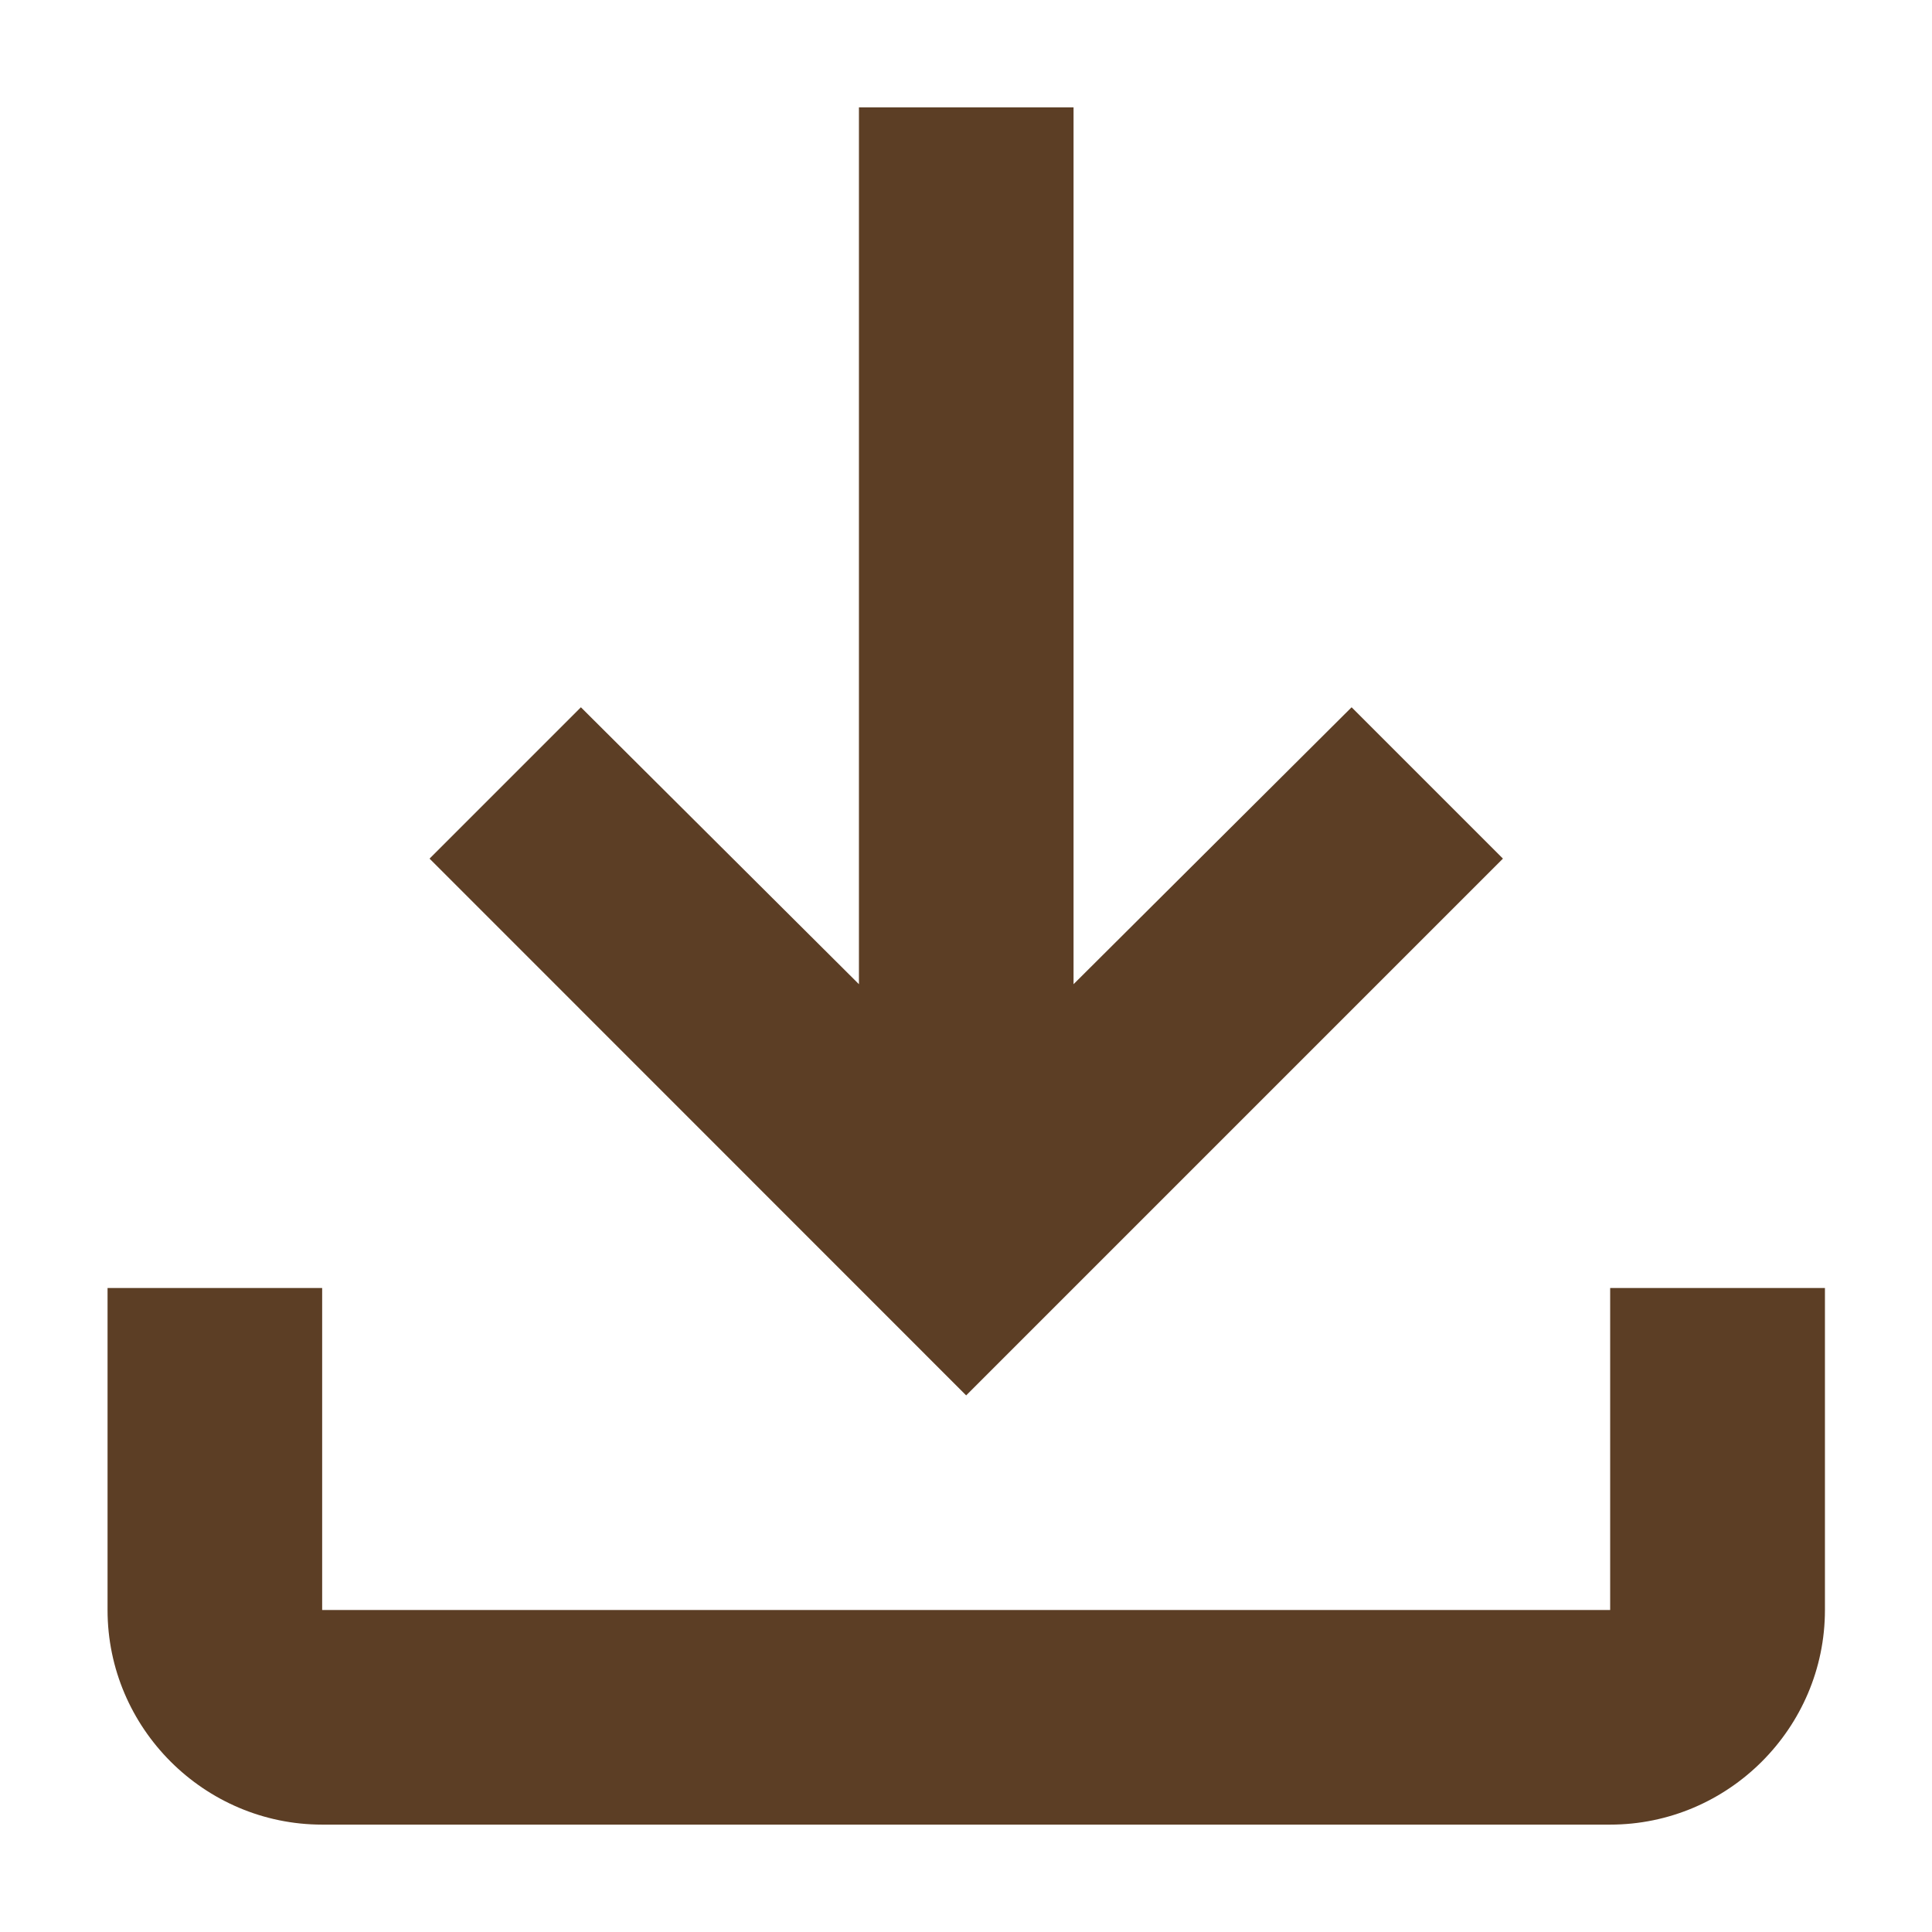 <?xml version="1.0" encoding="UTF-8"?> <svg xmlns="http://www.w3.org/2000/svg" width="12" height="12" viewBox="0 0 12 12" fill="none"> <path d="M10.001 8V10H2.001V8H0.668V10C0.668 10.733 1.268 11.333 2.001 11.333H10.001C10.735 11.333 11.335 10.733 11.335 10V8H10.001ZM9.335 5.333L8.395 4.393L6.668 6.113V0.667H5.335V6.113L3.608 4.393L2.668 5.333L6.001 8.667L9.335 5.333Z" fill="#5C3E25"></path> </svg> 